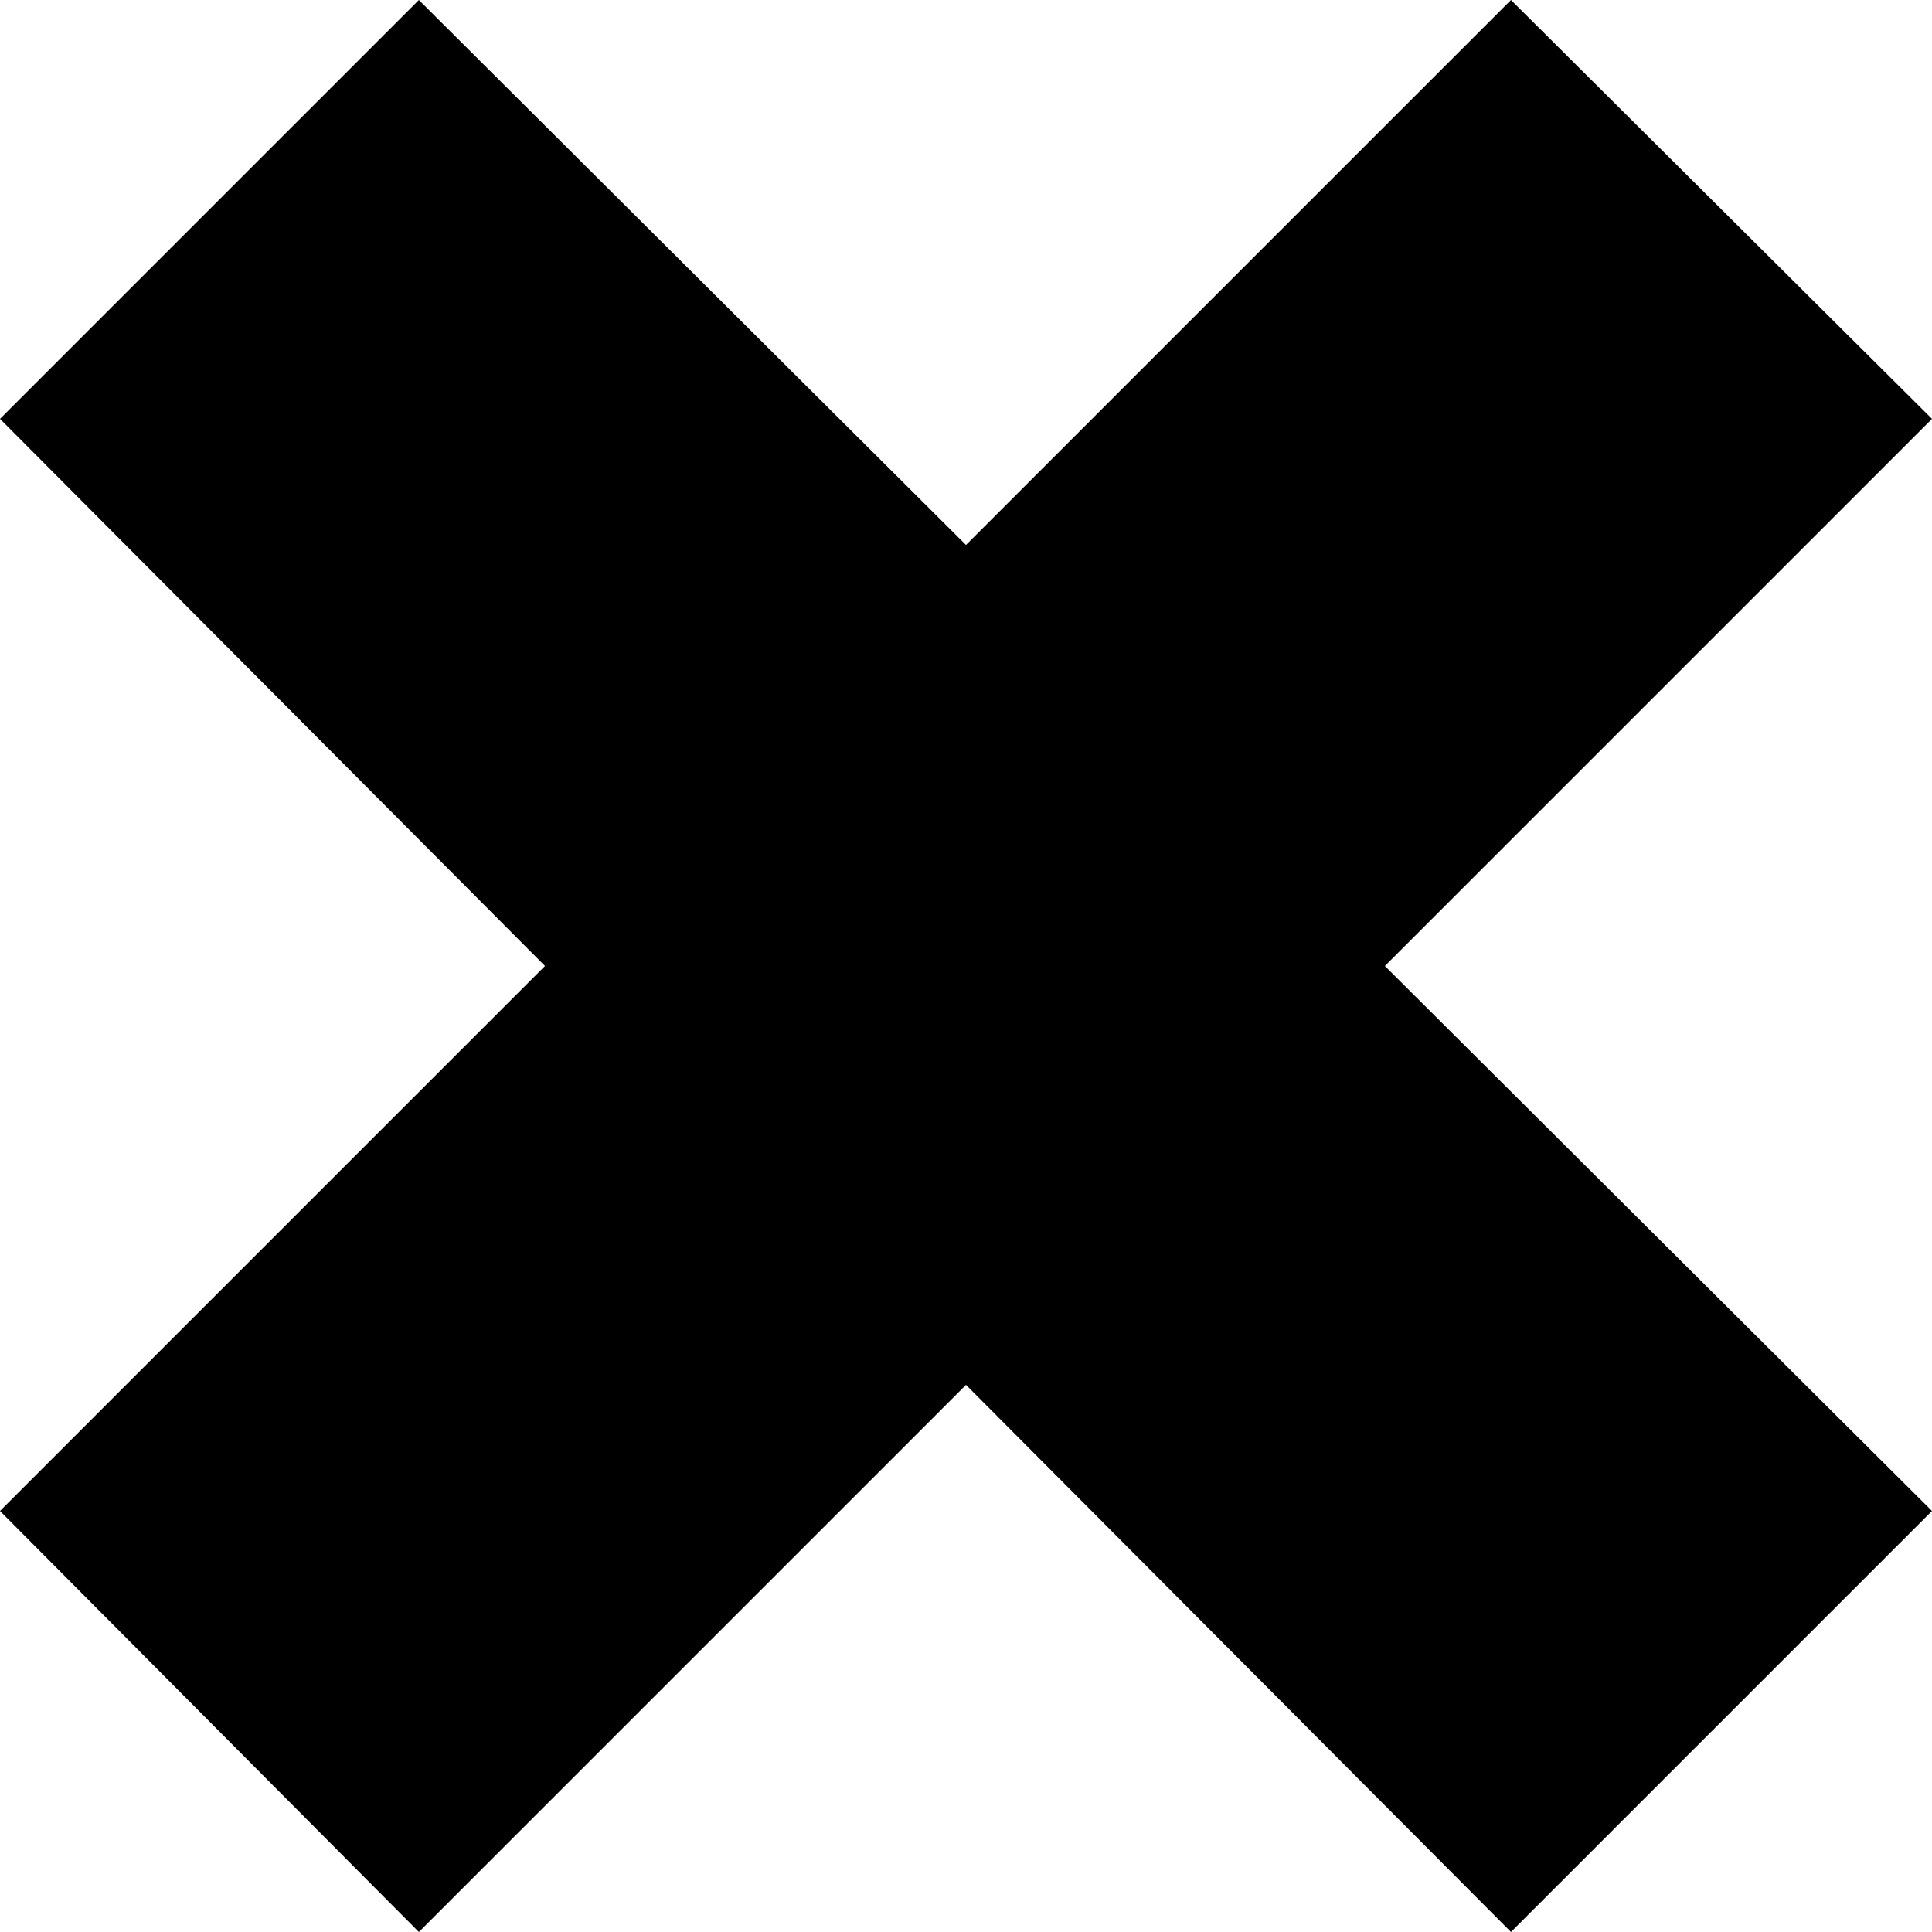 <?xml version="1.0" encoding="utf-8"?>
<!-- Generator: Adobe Illustrator 24.0.1, SVG Export Plug-In . SVG Version: 6.00 Build 0)  -->
<svg version="1.1" id="Calque_1" xmlns="http://www.w3.org/2000/svg" xmlns:xlink="http://www.w3.org/1999/xlink" x="0px" y="0px"
	 viewBox="0 0 90.4 90.4" style="enable-background:new 0 0 90.4 90.4;" xml:space="preserve">
<polygon points="70.7,0 45.2,25.5 19.6,0 0,19.6 25.5,45.2 0,70.7 19.6,90.4 45.2,64.8 70.7,90.4 90.4,70.7 64.8,45.2 90.4,19.6 "/>
</svg>
